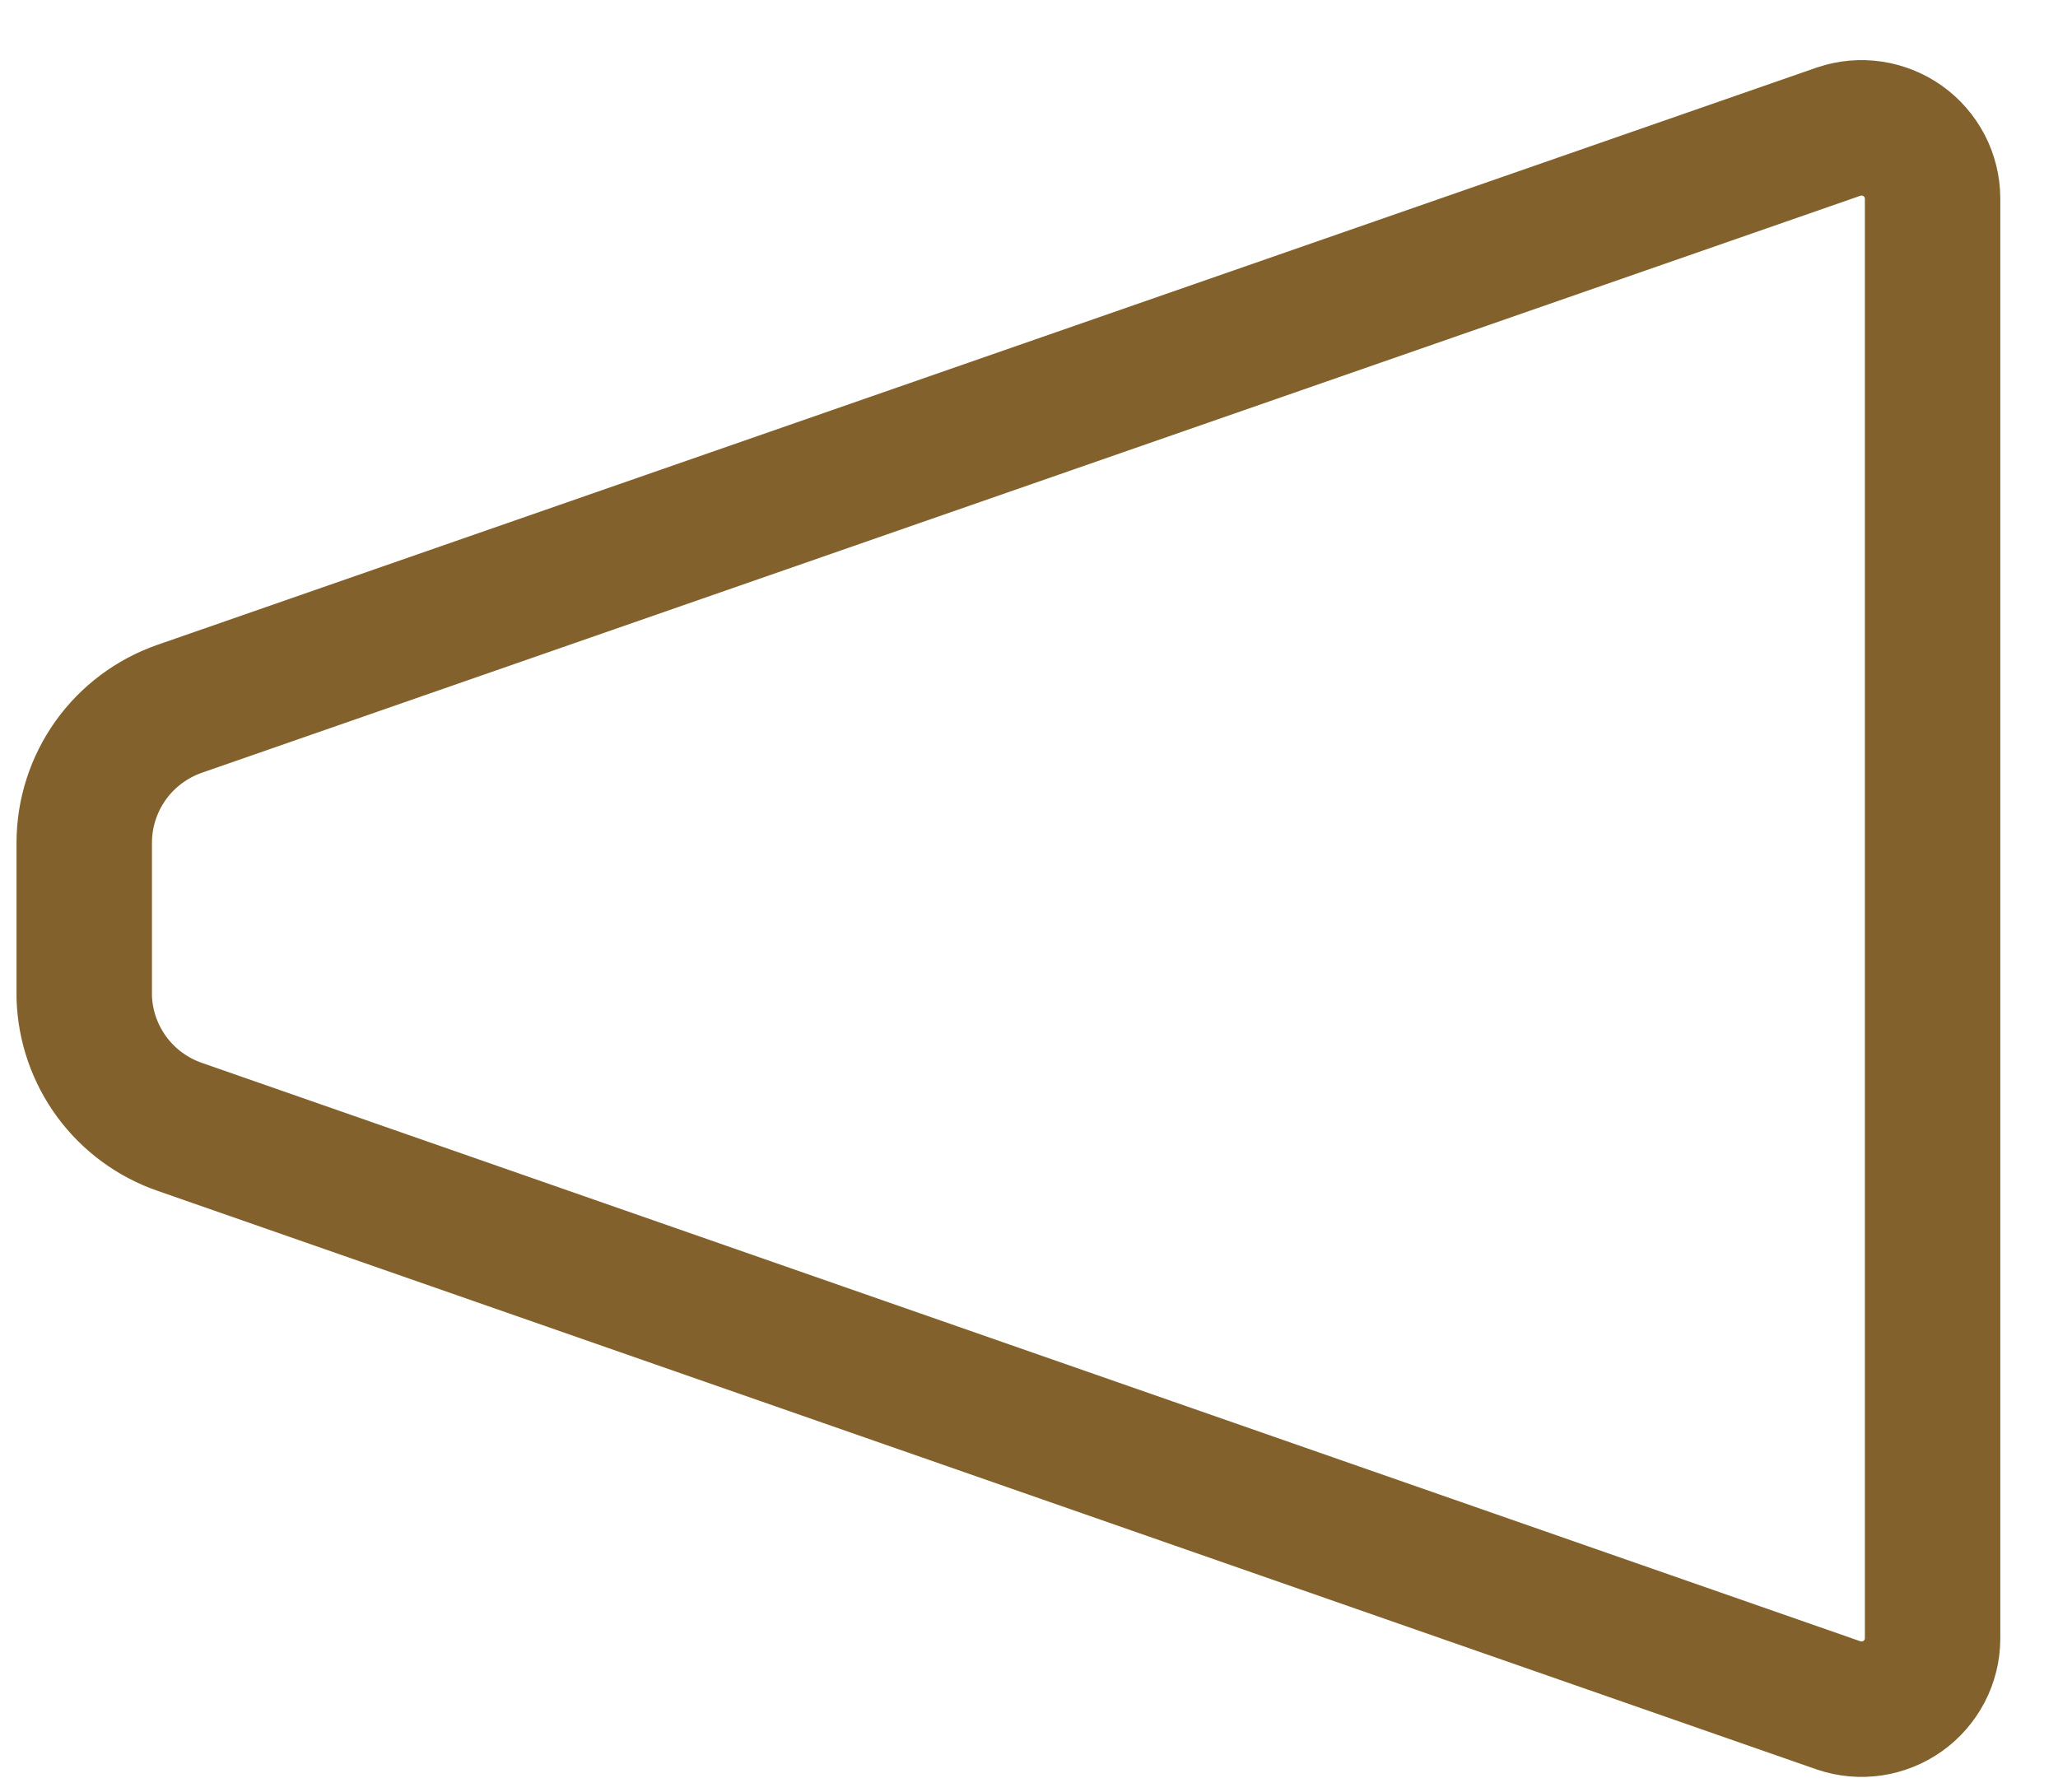 <svg width="31" height="27" viewBox="0 0 31 27" fill="none" xmlns="http://www.w3.org/2000/svg">
<path d="M27.698 25.691L2.704 16.974C2.296 16.832 1.94 16.57 1.684 16.222C1.428 15.874 1.283 15.457 1.269 15.025V12.691C1.27 12.248 1.409 11.817 1.666 11.456C1.923 11.096 2.286 10.824 2.704 10.678L27.698 1.982C27.858 1.928 28.029 1.912 28.197 1.937C28.364 1.962 28.524 2.026 28.662 2.124C28.8 2.222 28.912 2.352 28.991 2.502C29.069 2.653 29.11 2.819 29.111 2.989V24.685C29.11 24.854 29.069 25.021 28.991 25.171C28.912 25.321 28.8 25.451 28.662 25.549C28.524 25.647 28.364 25.711 28.197 25.736C28.029 25.761 27.858 25.745 27.698 25.691Z" stroke="#82612C" stroke-width="2.04" stroke-linecap="round" stroke-linejoin="round"/>
</svg>
